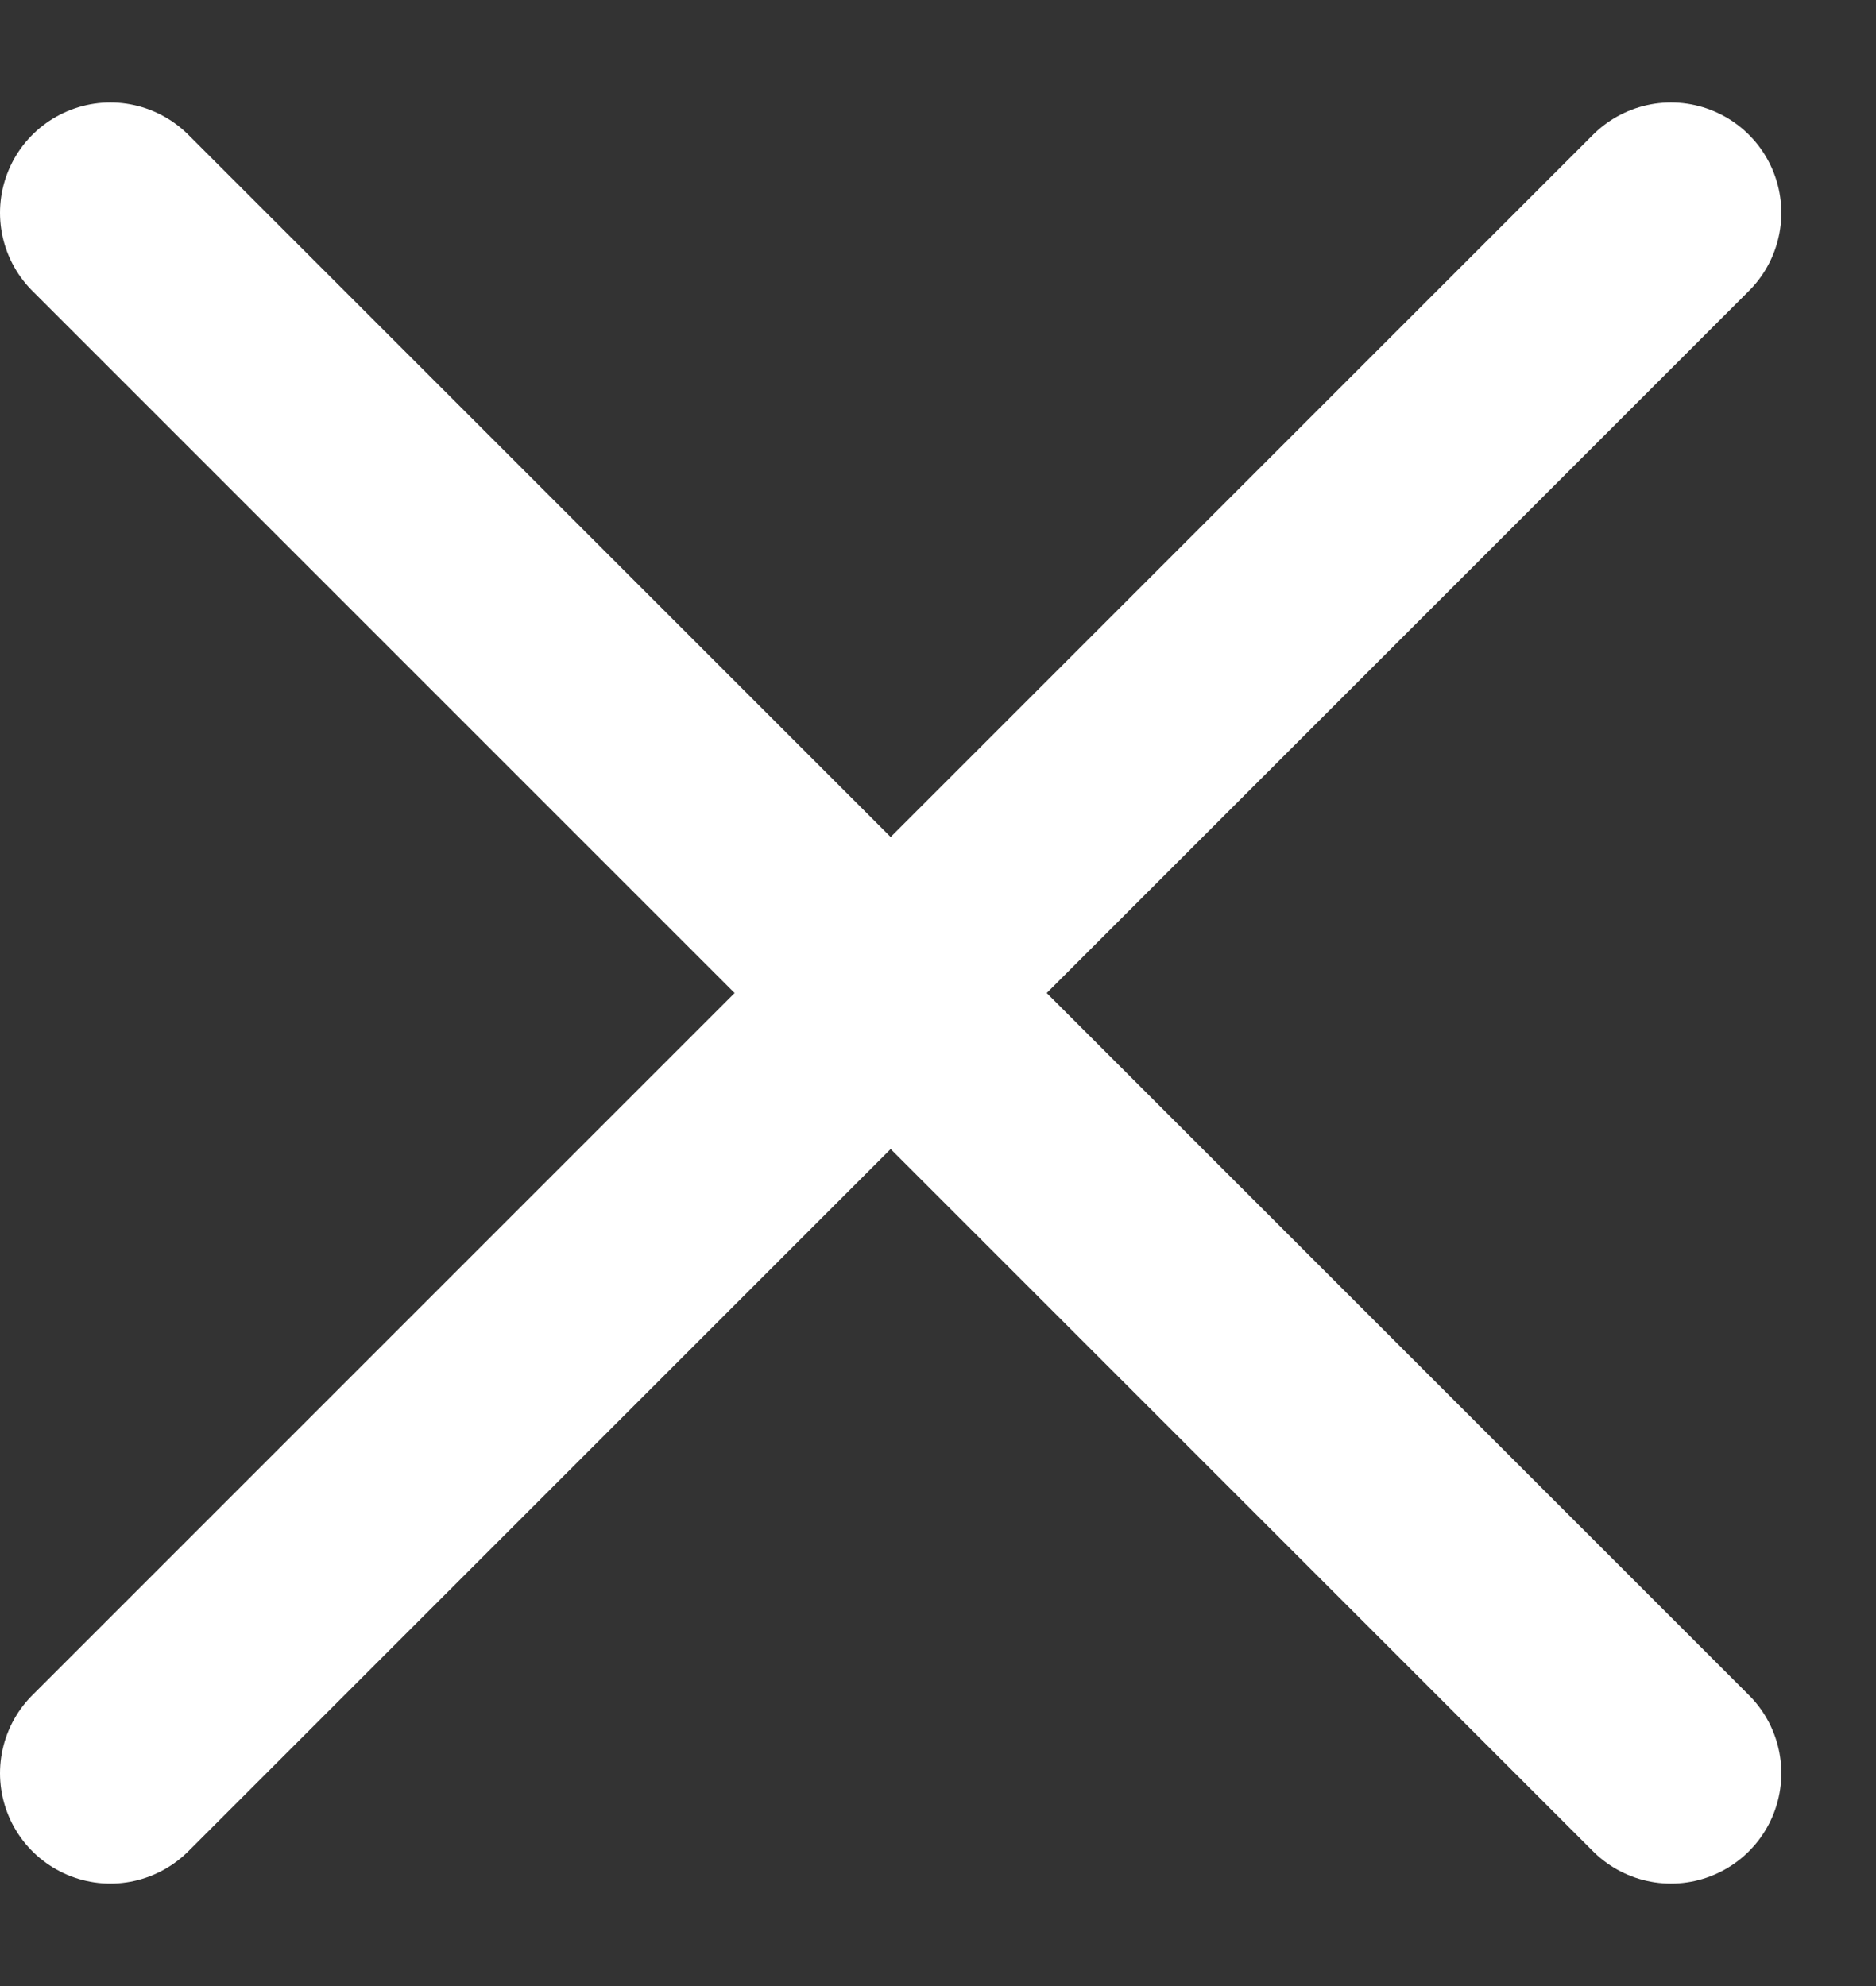 <svg width="17" height="18" viewBox="0 0 17 18" fill="none" xmlns="http://www.w3.org/2000/svg">
<rect x="0" y="0" width="17" height="18" fill="#333333" stroke="none"/>
<path d="M15.142 1.929L1 16.071" stroke="white" stroke-width="2" stroke-linecap="round"/>
<path d="M1 1.929L15.142 16.071" stroke="white" stroke-width="2" stroke-linecap="round"/>
</svg>
